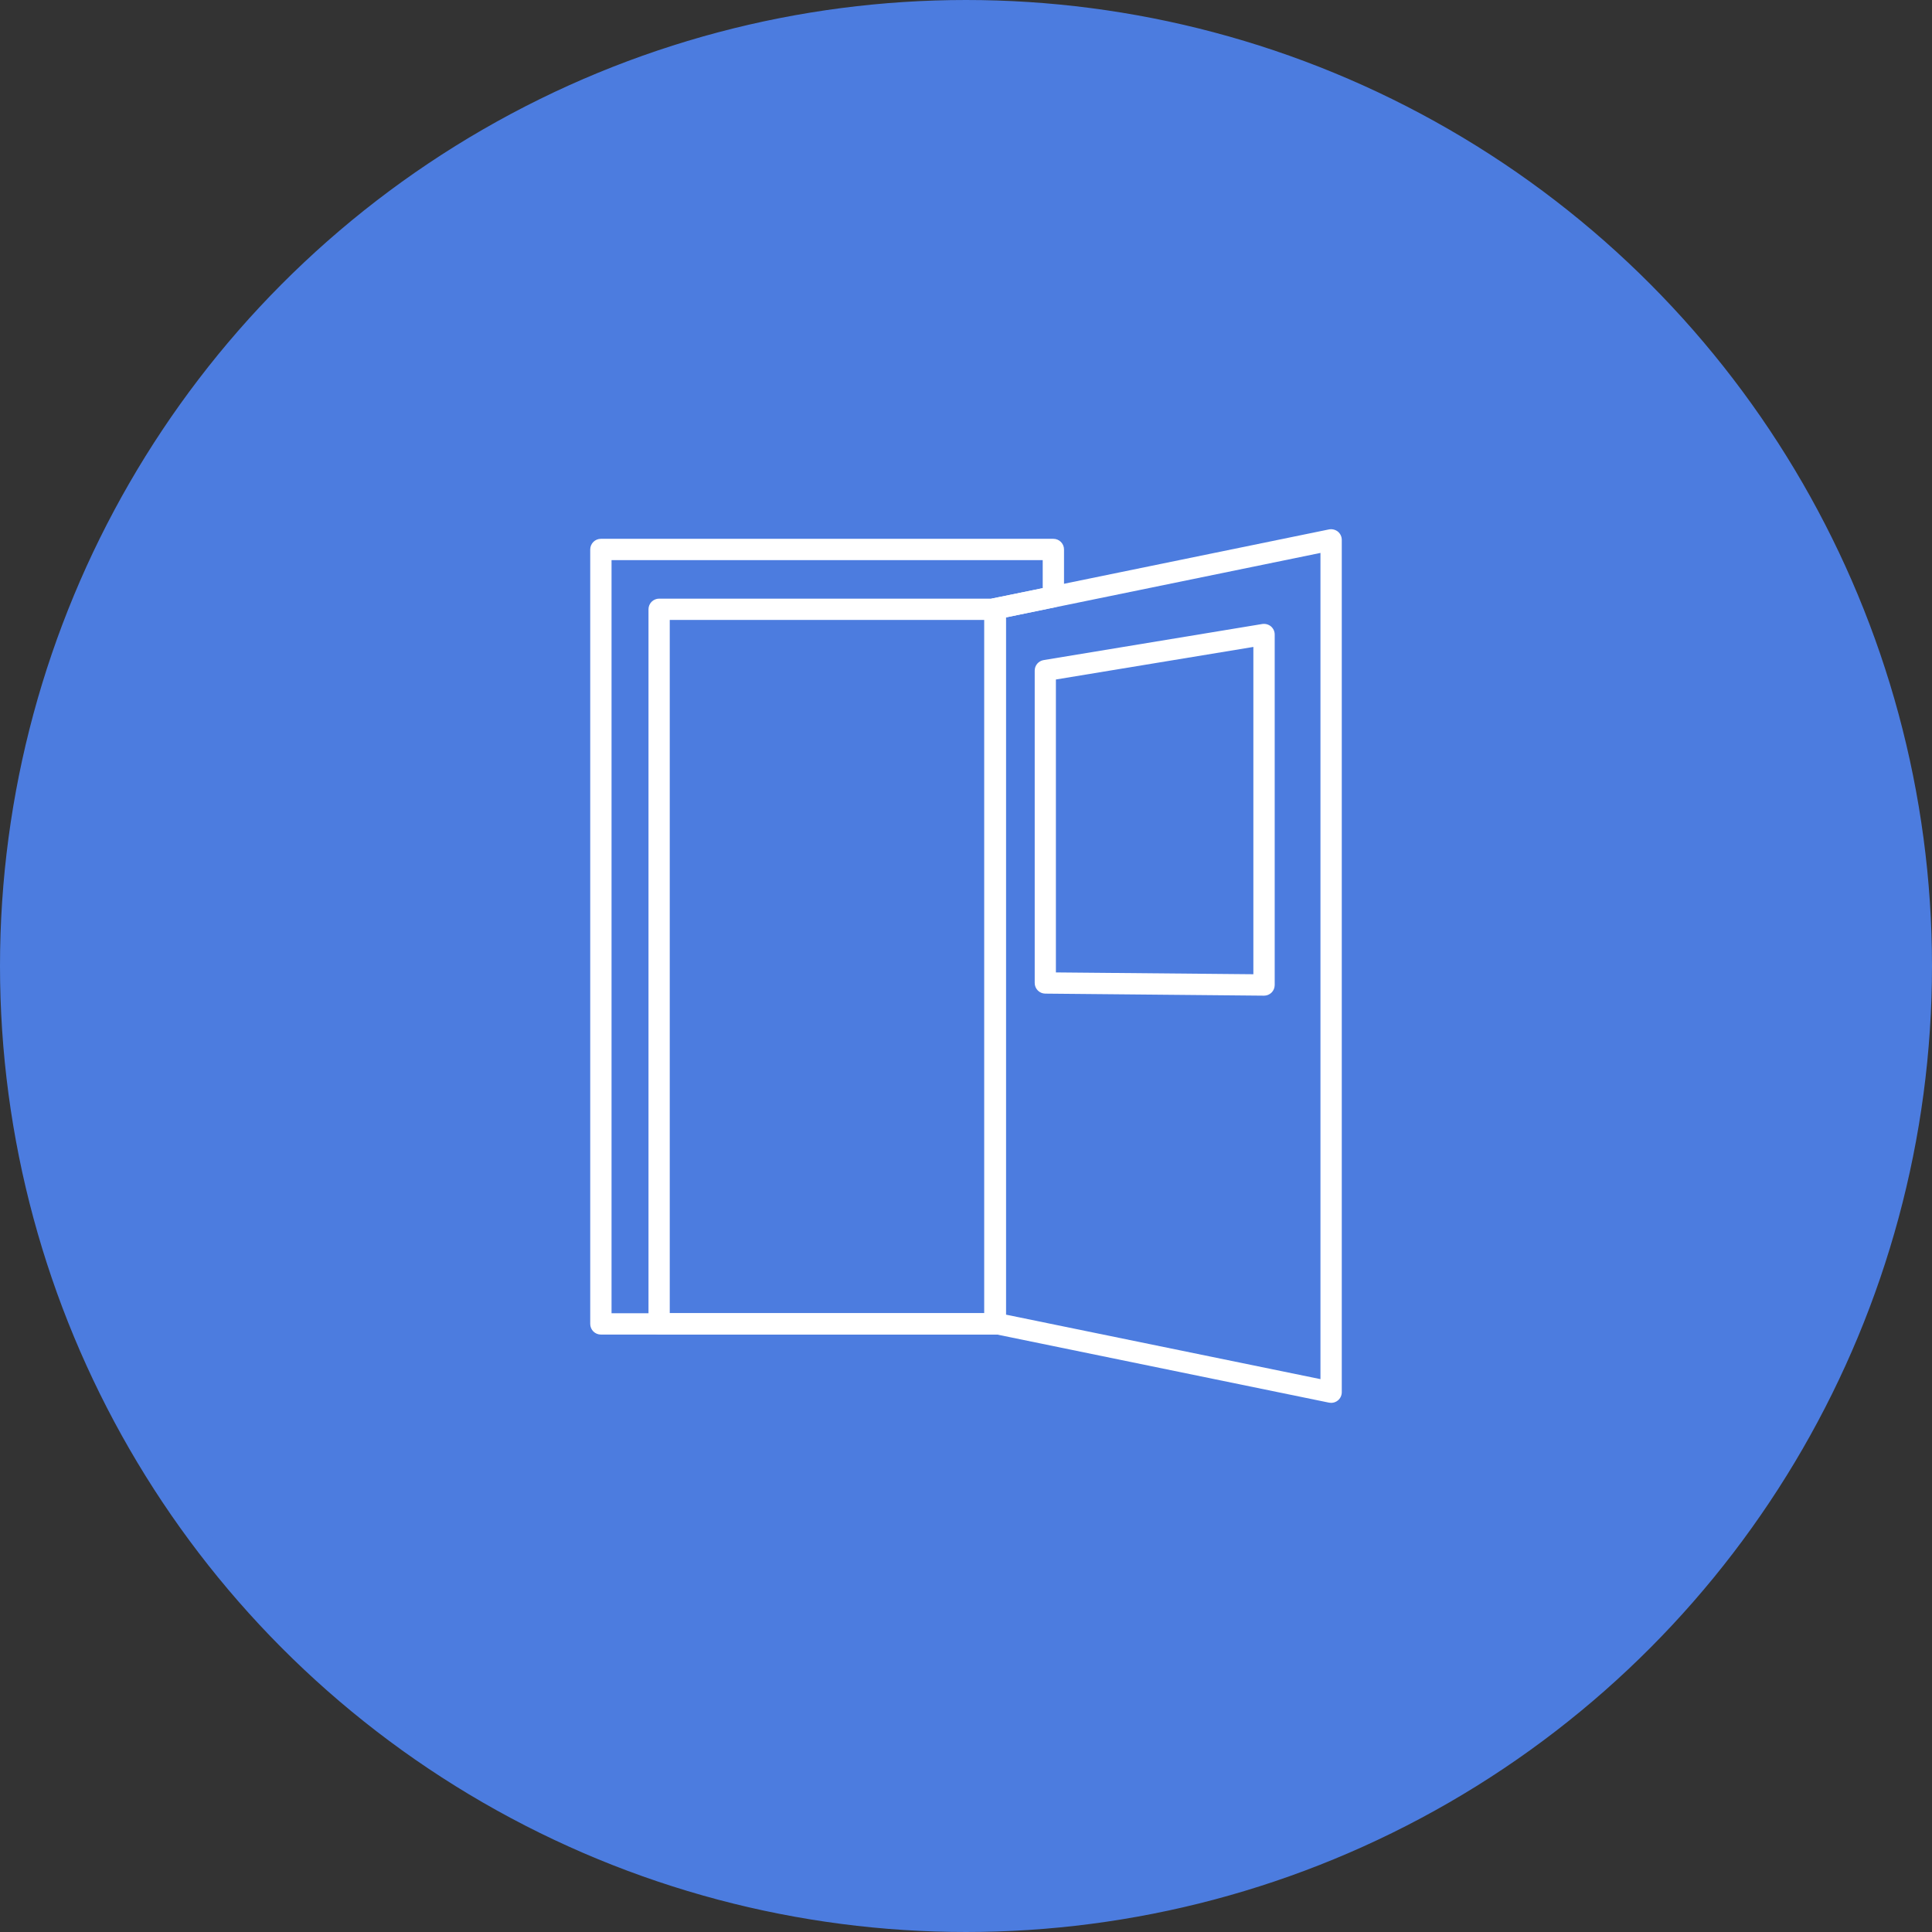 <?xml version="1.0" encoding="UTF-8"?> <svg xmlns="http://www.w3.org/2000/svg" width="192" height="192" viewBox="0 0 192 192" fill="none"><rect x="0" y="0" width="192" height="192" fill="#333333" stroke="none"/> <circle cx="96" cy="96" r="95" fill="#4C7CDF" stroke="#4C7CDF" stroke-width="2"></circle> <g clip-path="url(#clip0_437_1045)"> <path d="M98.891 132.619H65.506C65.225 132.619 64.956 132.507 64.757 132.309C64.558 132.11 64.447 131.841 64.447 131.56V60.551C64.447 60.27 64.558 60.001 64.757 59.802C64.956 59.604 65.225 59.492 65.506 59.492H98.891C99.172 59.492 99.441 59.604 99.64 59.802C99.838 60.001 99.95 60.27 99.95 60.551V131.56C99.95 131.841 99.838 132.11 99.64 132.309C99.441 132.507 99.172 132.619 98.891 132.619ZM66.559 130.501H97.832V61.61H66.559V130.501Z" fill="white"></path> <path d="M99.222 132.628H59.715C59.434 132.628 59.165 132.517 58.966 132.318C58.768 132.12 58.656 131.85 58.656 131.569V54.606C58.656 54.325 58.768 54.056 58.966 53.857C59.165 53.658 59.434 53.547 59.715 53.547H104.683C104.963 53.547 105.233 53.658 105.431 53.857C105.63 54.056 105.741 54.325 105.741 54.606V59.298C105.741 59.542 105.657 59.779 105.502 59.967C105.348 60.156 105.133 60.286 104.894 60.335L99.953 61.36V130.793C100.109 130.938 100.218 131.126 100.266 131.334C100.313 131.541 100.297 131.758 100.219 131.956C100.141 132.154 100.006 132.324 99.83 132.444C99.654 132.564 99.446 132.628 99.233 132.628H99.222ZM60.774 130.511H97.824V60.498C97.825 60.255 97.909 60.018 98.063 59.83C98.218 59.641 98.432 59.511 98.671 59.462L103.624 58.451V55.664H60.774V130.511Z" fill="white"></path> <path d="M132.285 139.414C132.213 139.414 132.141 139.406 132.071 139.392L98.68 132.542C98.44 132.494 98.225 132.364 98.071 132.175C97.916 131.986 97.832 131.75 97.832 131.506V60.499C97.832 60.256 97.916 60.019 98.071 59.83C98.225 59.641 98.44 59.512 98.68 59.463L132.071 52.613C132.225 52.584 132.383 52.588 132.536 52.625C132.688 52.662 132.831 52.731 132.954 52.828C133.076 52.928 133.174 53.053 133.241 53.195C133.308 53.337 133.344 53.492 133.344 53.65V138.356C133.344 138.513 133.308 138.668 133.241 138.81C133.174 138.952 133.076 139.077 132.954 139.177C132.766 139.331 132.529 139.415 132.285 139.414ZM99.953 130.644L131.226 137.057V54.949L99.953 61.361V130.644Z" fill="white"></path> <path d="M125.616 98.948L103.875 98.745C103.596 98.742 103.33 98.629 103.134 98.431C102.938 98.233 102.828 97.965 102.828 97.686V66.644C102.828 66.393 102.917 66.15 103.079 65.959C103.242 65.768 103.467 65.64 103.714 65.599L125.455 62.011C125.605 61.99 125.758 62 125.904 62.041C126.05 62.081 126.185 62.152 126.302 62.248C126.42 62.347 126.514 62.471 126.579 62.61C126.644 62.75 126.678 62.902 126.678 63.055V97.889C126.678 98.028 126.651 98.166 126.598 98.295C126.545 98.424 126.467 98.54 126.369 98.639C126.27 98.737 126.153 98.815 126.025 98.868C125.896 98.921 125.758 98.948 125.619 98.948H125.616ZM104.934 96.638L124.558 96.819V64.292L104.934 67.528V96.638Z" fill="white"></path> </g> <defs> <clipPath id="clip0_437_1045"> <rect width="22.588" height="22.588" fill="white" transform="translate(50.824 50.82) scale(4)"></rect> </clipPath> </defs> </svg> 
